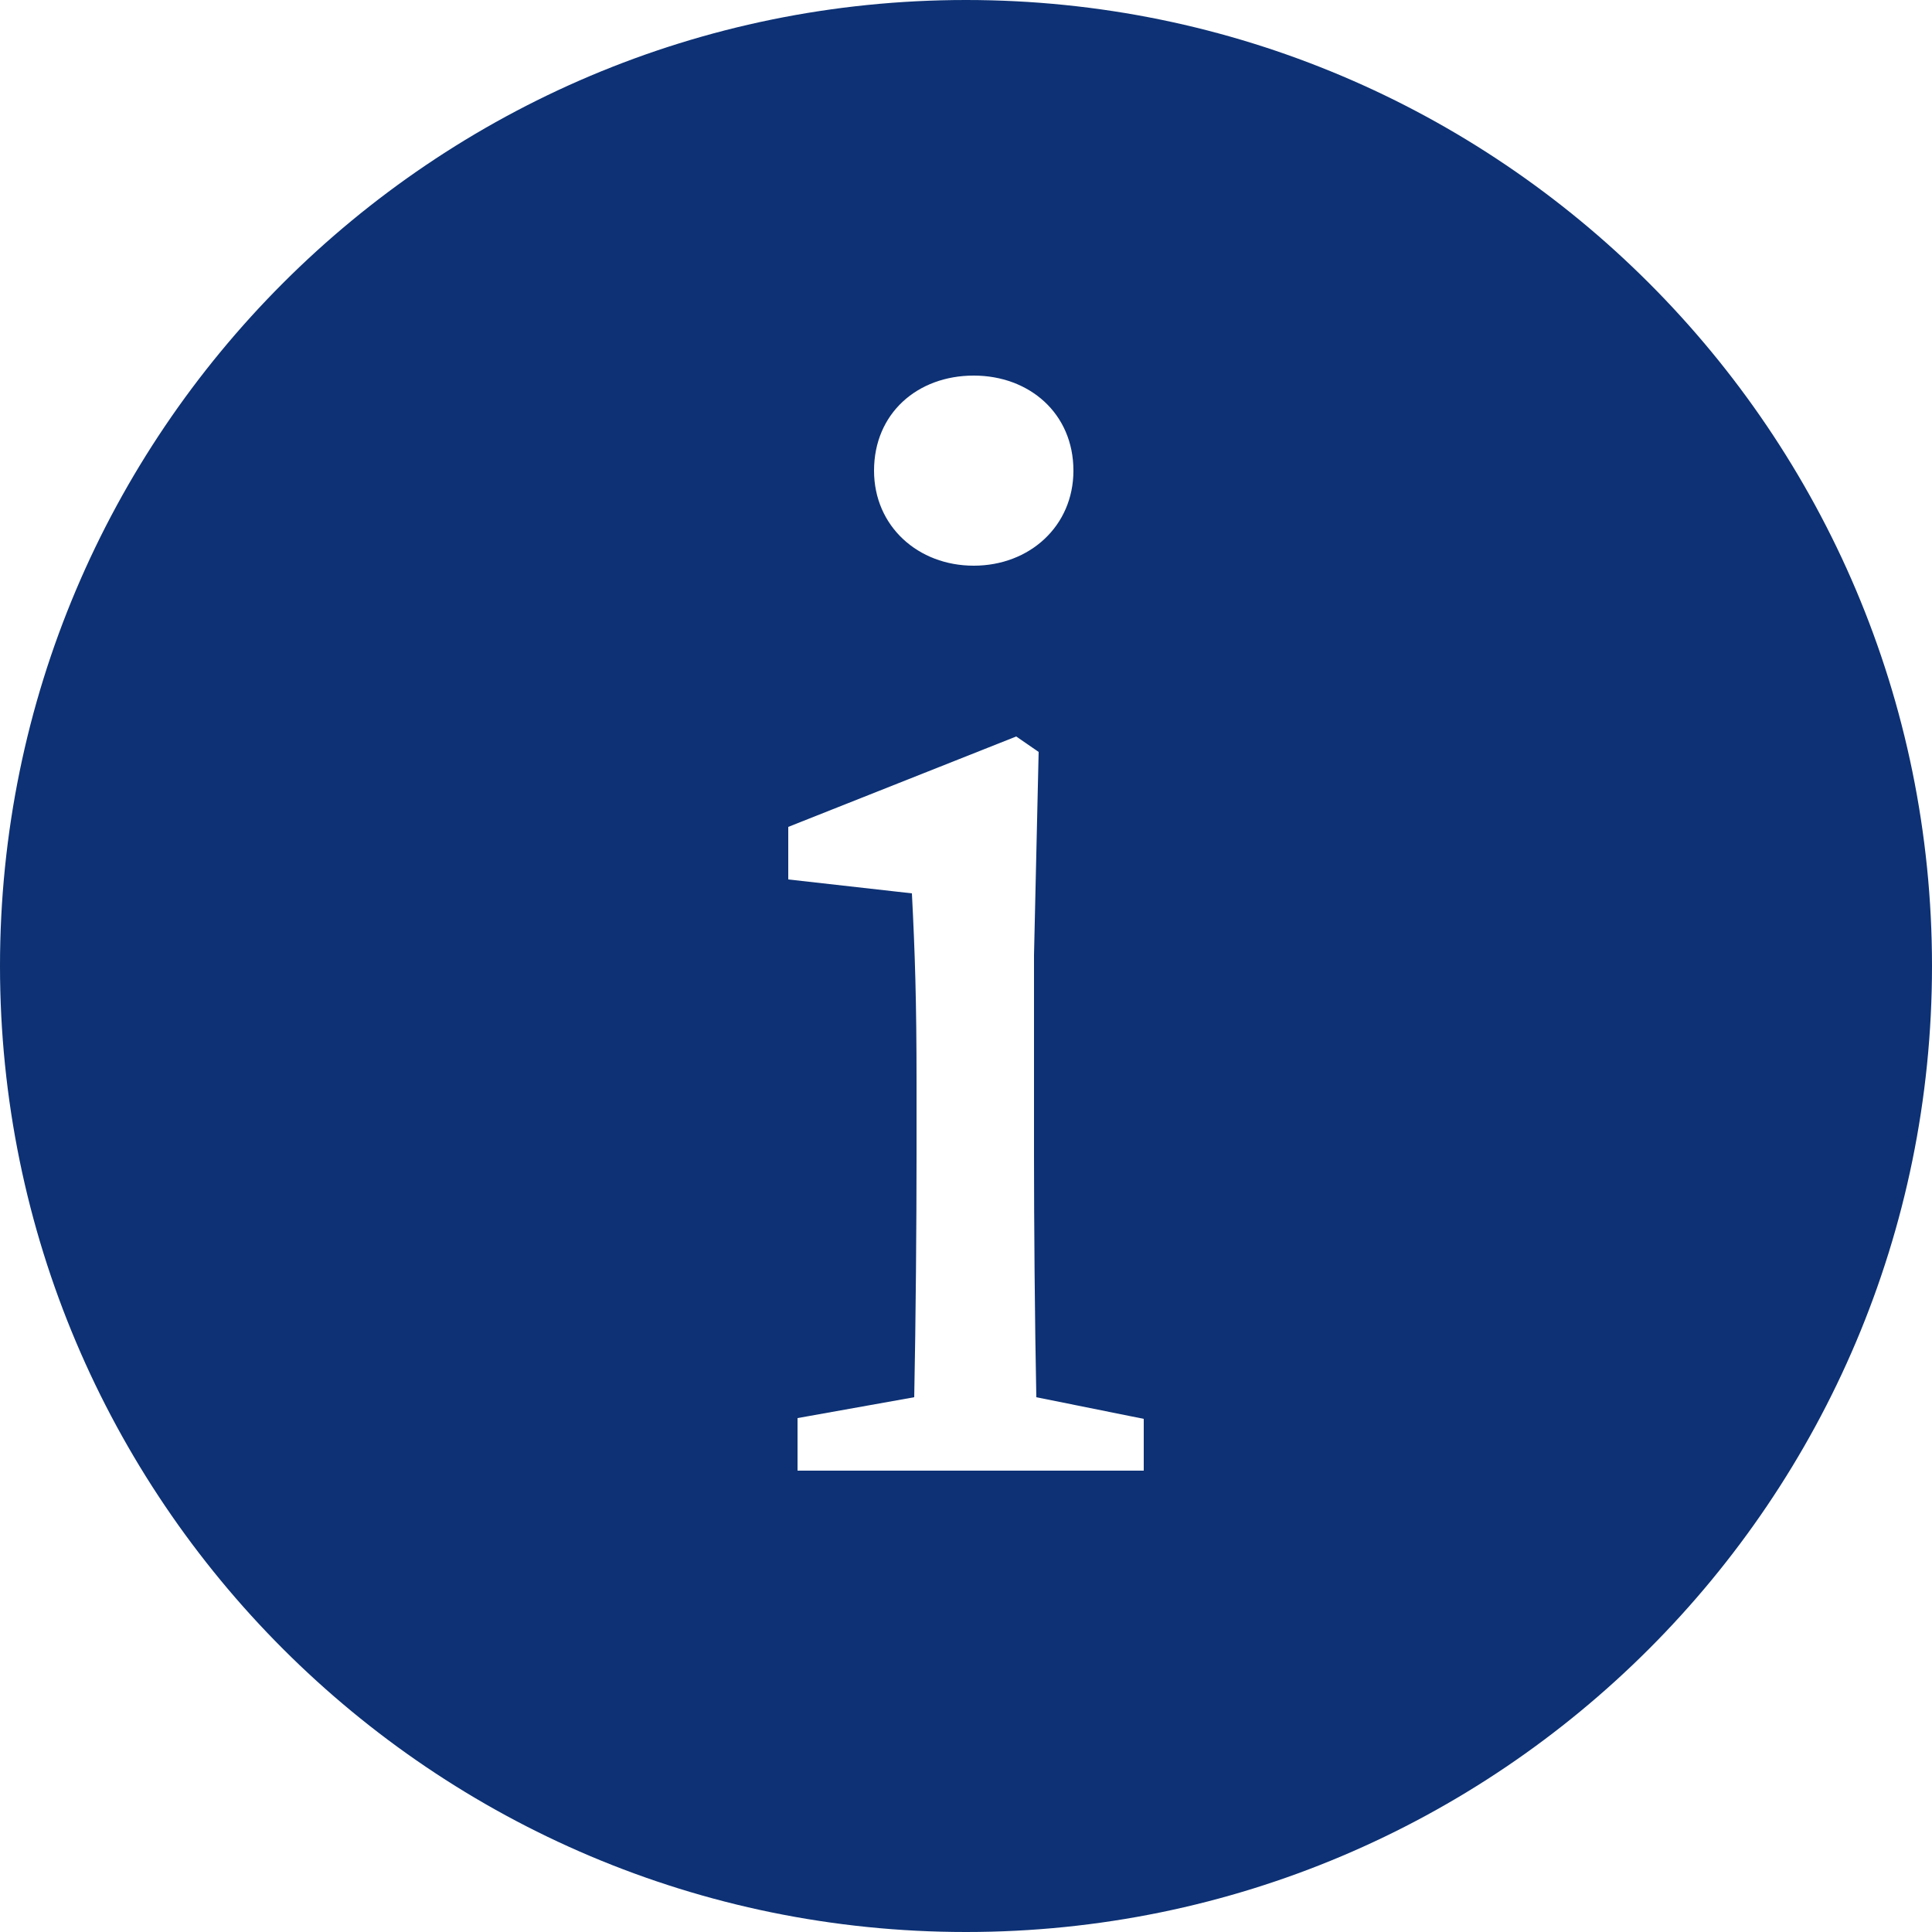 <?xml version="1.0" encoding="utf-8"?>
<!-- Generator: $$$/GeneralStr/196=Adobe Illustrator 27.6.0, SVG Export Plug-In . SVG Version: 6.00 Build 0)  -->
<svg version="1.1" id="Ebene_1" xmlns="http://www.w3.org/2000/svg" xmlns:xlink="http://www.w3.org/1999/xlink" x="0px" y="0px"
	 viewBox="0 0 25 25" style="enable-background:new 0 0 25 25;" xml:space="preserve">
<style type="text/css">
	.st0{fill:#0D3174;}
</style>
<path class="st0" d="M12.5,0C5.6,0,0,5.6,0,12.5S5.6,25,12.5,25S25,19.4,25,12.5S19.4,0,12.5,0z M12.6,4.86
	c0.72,0,1.29,0.49,1.29,1.23c0,0.72-0.57,1.23-1.29,1.23c-0.72,0-1.29-0.51-1.29-1.23C11.31,5.35,11.87,4.86,12.6,4.86z M14.8,19.03
	h-1.37H11.8h-1.48v-0.68l1.51-0.27c0.02-0.98,0.03-2.27,0.03-3.14v-0.92c0-1.07-0.02-1.68-0.06-2.46l-1.6-0.18V10.7l2.95-1.17
	l0.29,0.2l-0.06,2.63v2.58c0,0.87,0.01,2.16,0.03,3.14l1.39,0.28V19.03z"/>
</svg>
